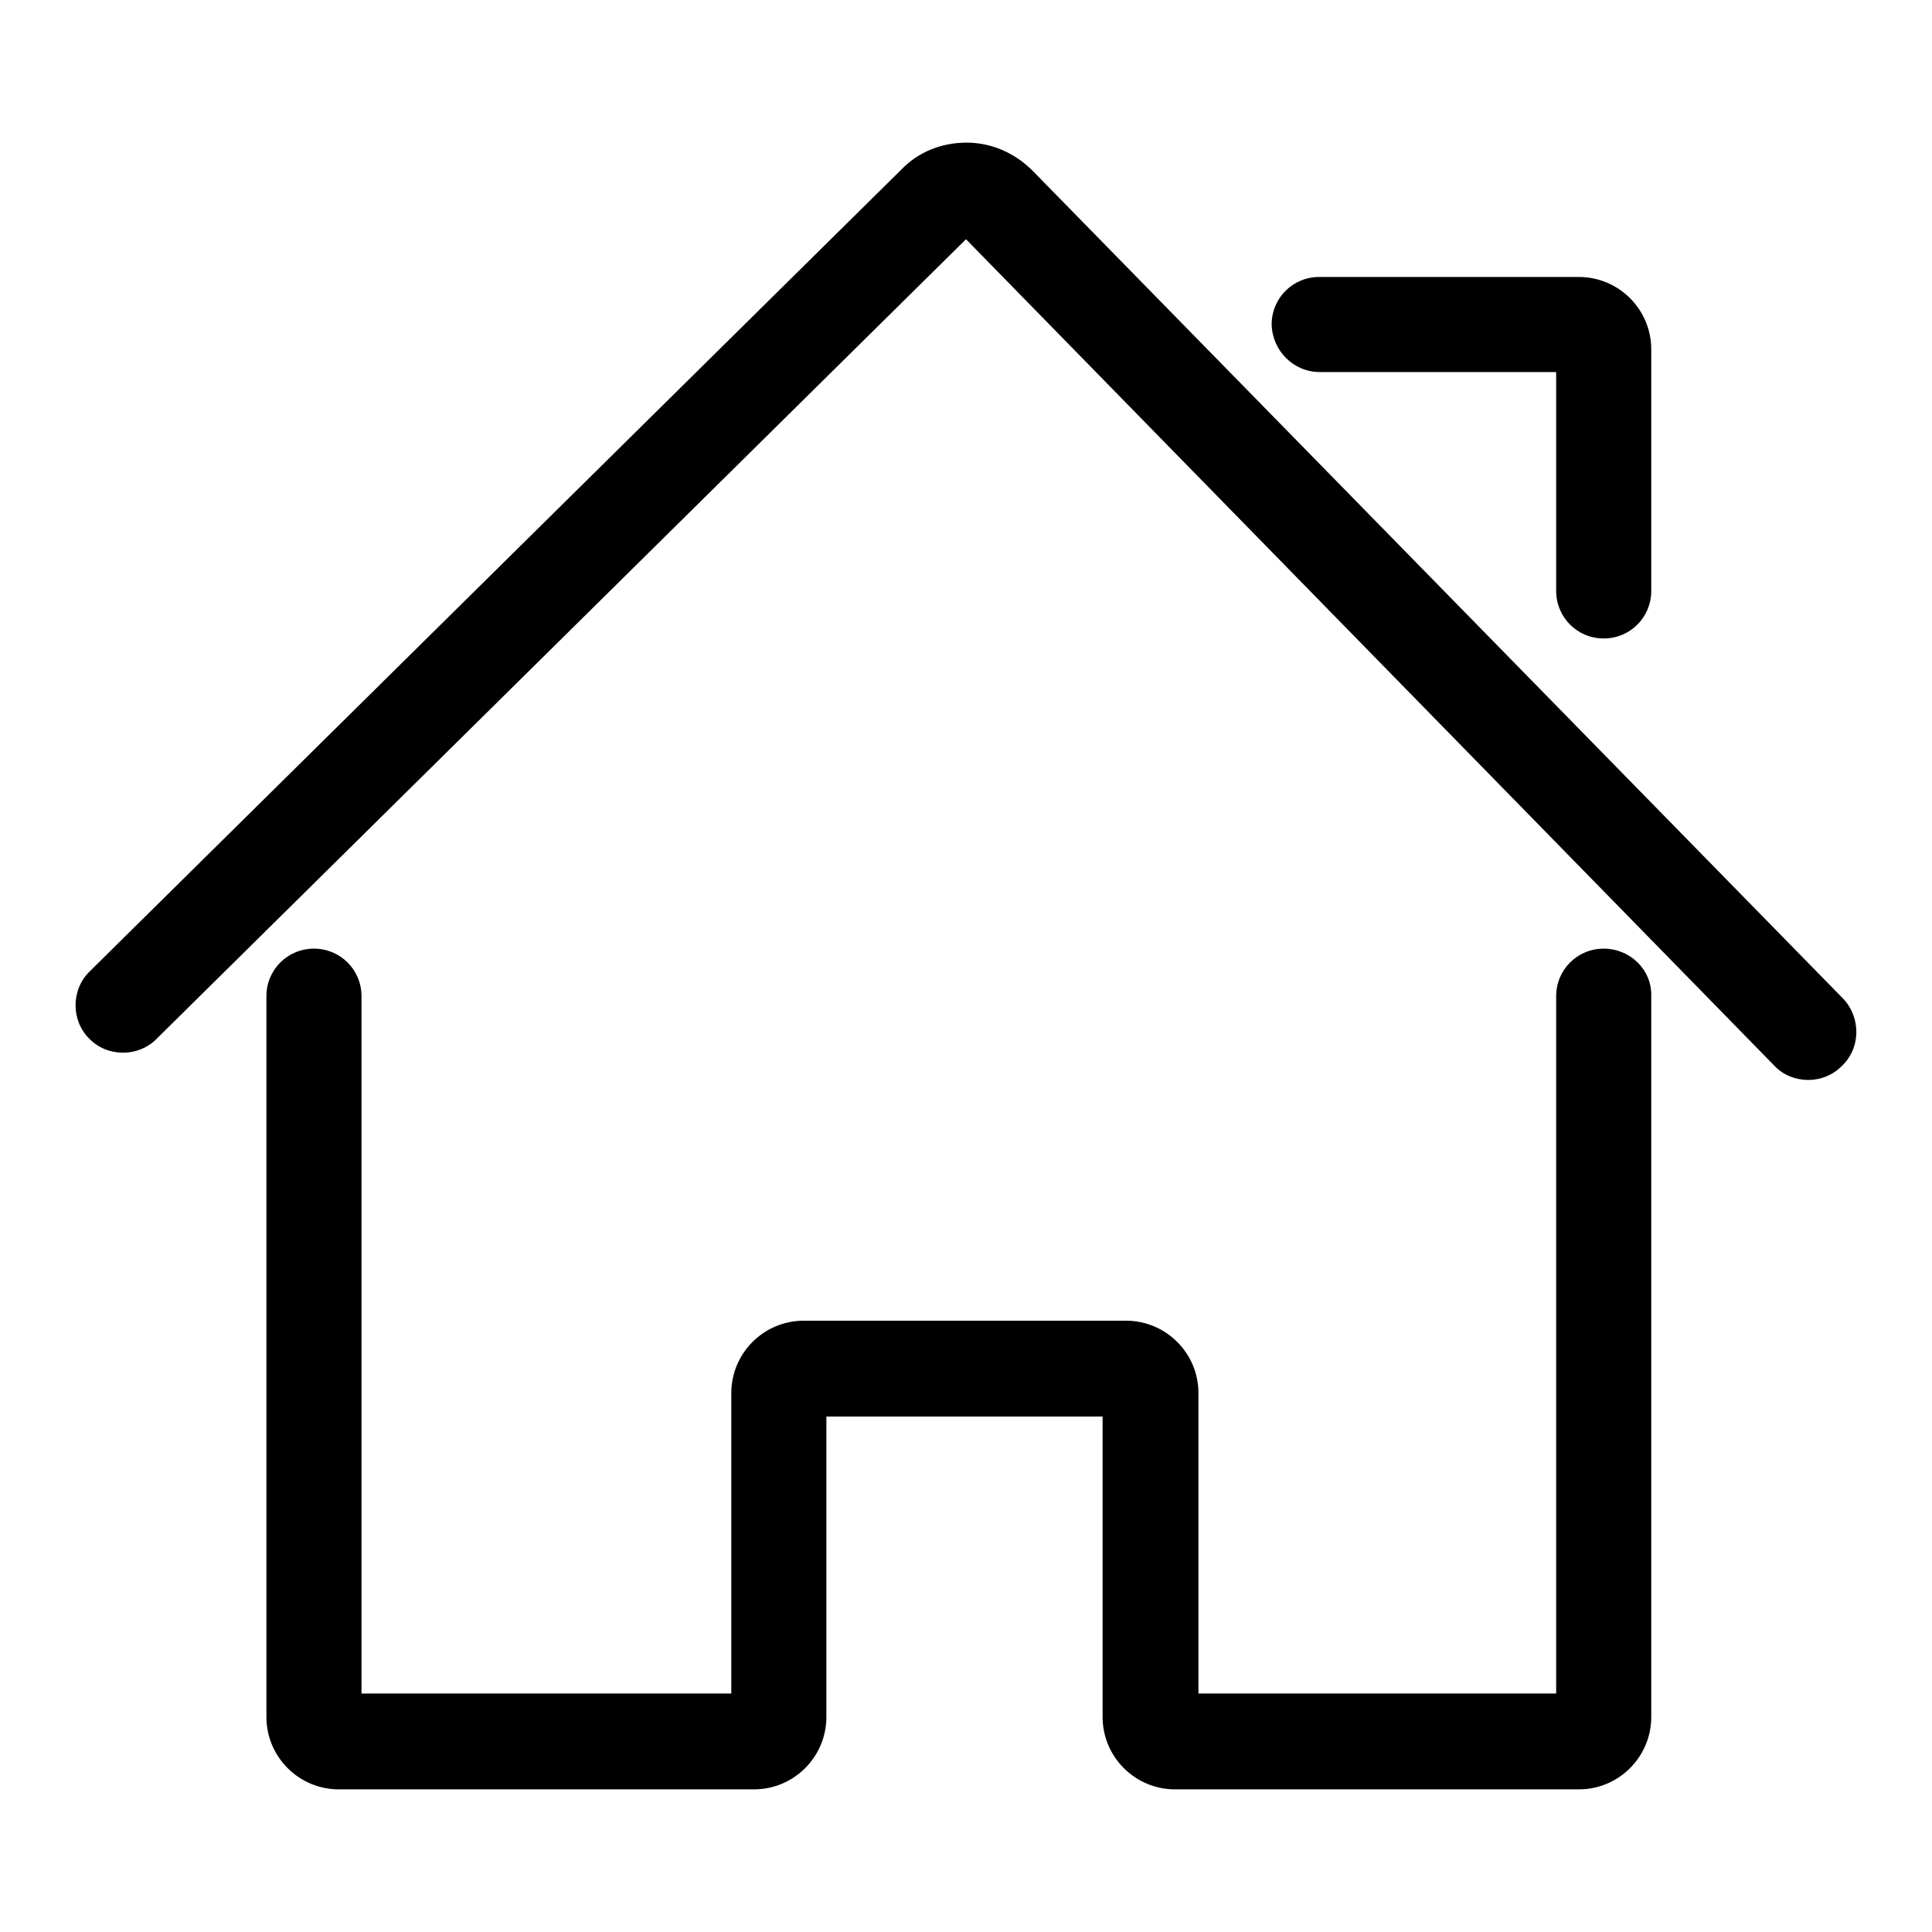 <?xml version="1.0" encoding="utf-8"?>
<!-- Svg Vector Icons : http://www.onlinewebfonts.com/icon -->
<!DOCTYPE svg PUBLIC "-//W3C//DTD SVG 1.1//EN" "http://www.w3.org/Graphics/SVG/1.1/DTD/svg11.dtd">
<svg version="1.1" xmlns="http://www.w3.org/2000/svg" xmlns:xlink="http://www.w3.org/1999/xlink" x="0px" y="0px" viewBox="0 0 256 256" enable-background="new 0 0 256 256" xml:space="preserve">
<g> <path fill="#000000" d="M244.2,132.3L136.8,22.6c-2.3-2.3-5.4-3.7-8.7-3.7c-3.3,0-6.4,1.2-8.7,3.6L11.9,128.7 c-2.5,2.4-2.5,6.5-0.1,8.9c2.4,2.5,6.5,2.5,8.9,0.1L128,31.7l107.1,109.5c1.2,1.3,2.9,1.9,4.5,1.9c1.6,0,3.2-0.6,4.4-1.8 C246.6,138.9,246.6,134.8,244.2,132.3z M212.5,125.7c-3.5,0-6.3,2.8-6.3,6.3v92.4h-47.4v-39.8c0-5.3-4.3-9.6-9.6-9.6h-42.7 c-5.3,0-9.6,4.3-9.6,9.6v39.8h-49V132c0-3.5-2.8-6.3-6.3-6.3c-3.5,0-6.3,2.8-6.3,6.3v95.5c0,5.3,4.3,9.6,9.6,9.6h55 c5.3,0,9.6-4.3,9.6-9.6v-39.8h36.6v39.8c0,5.3,4.3,9.6,9.6,9.6h53.5c5.3,0,9.6-4.3,9.6-9.6V132C218.9,128.5,216,125.7,212.5,125.7z  M174.9,49.3h31.3v29c0,3.5,2.8,6.3,6.3,6.3c3.5,0,6.3-2.8,6.3-6.3V46.3c0-5.3-4.3-9.6-9.6-9.6h-34.4c-3.5,0-6.3,2.8-6.3,6.3 C168.6,46.5,171.4,49.3,174.9,49.3z"/></g>
</svg>
